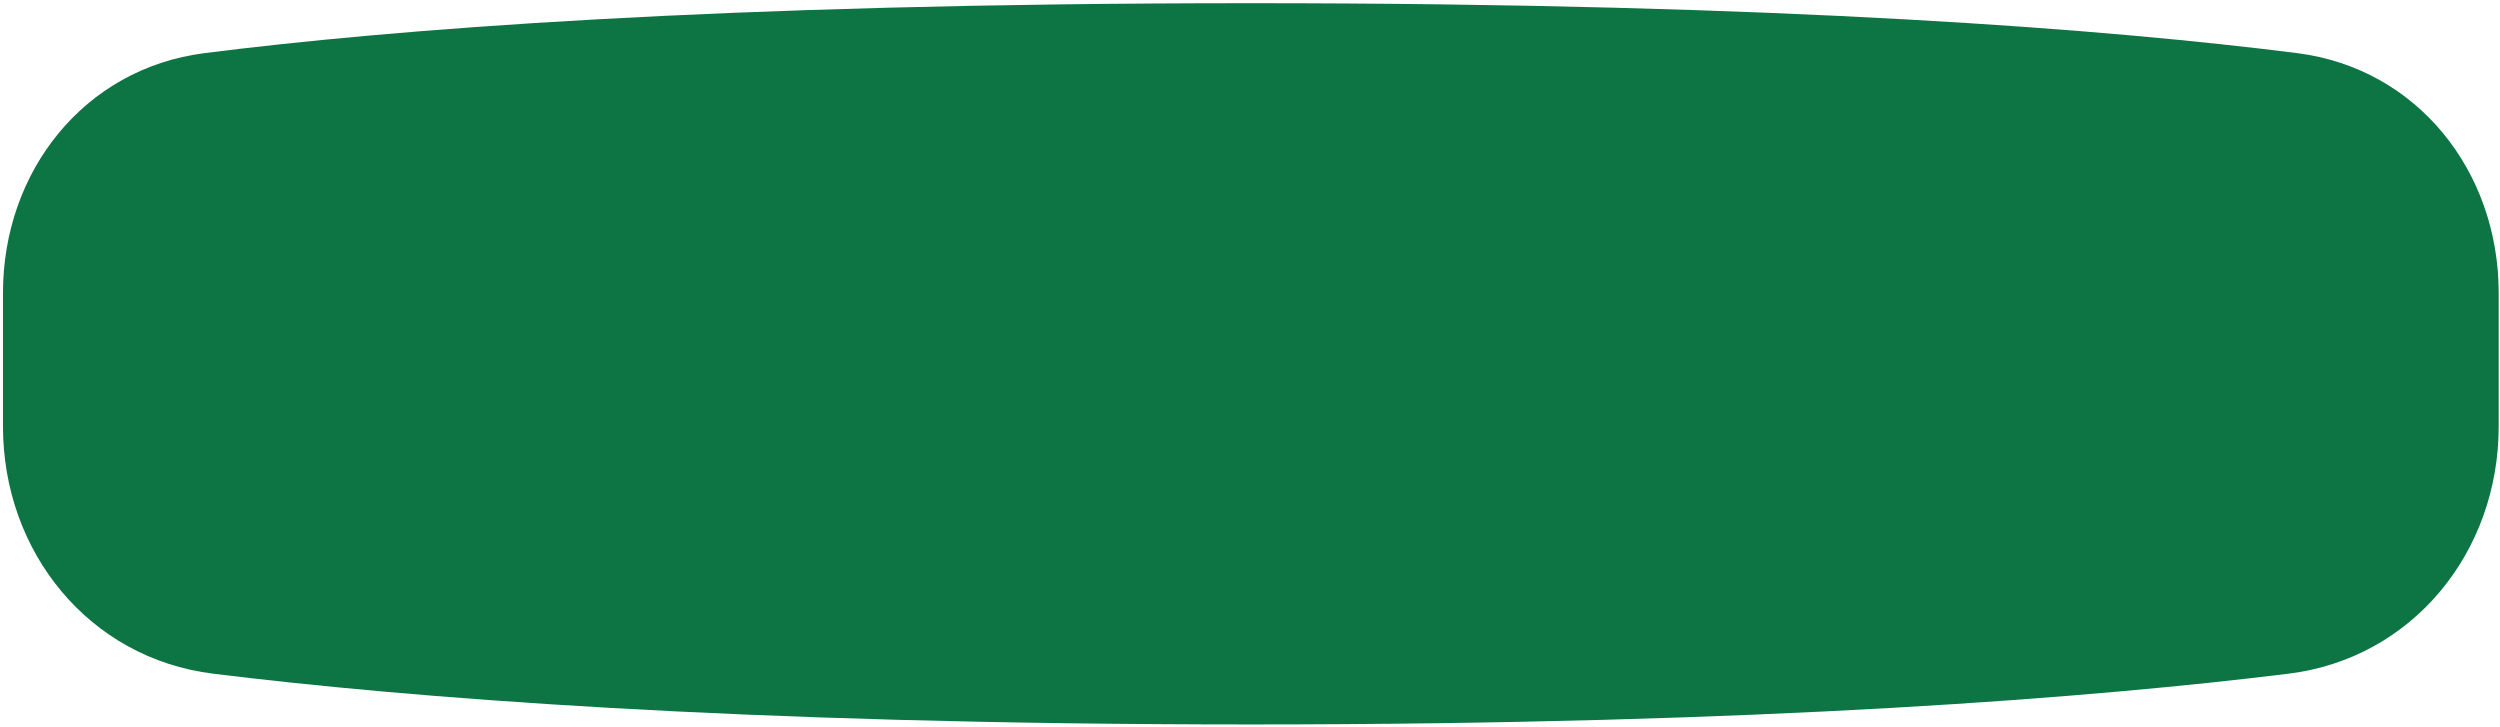 <?xml version="1.0" encoding="UTF-8"?> <svg xmlns="http://www.w3.org/2000/svg" width="244" height="71" viewBox="0 0 244 71" fill="none"><path d="M0.291 28.582C0.291 16.736 8.21 6.678 19.961 5.185C37.927 2.902 69.823 0.313 122.081 0.312C174.339 0.312 206.235 2.902 224.201 5.185C235.953 6.678 243.871 16.736 243.871 28.582V41.626C243.871 53.853 235.495 64.253 223.36 65.752C204.72 68.054 172.34 70.707 122.081 70.707C71.822 70.707 39.442 68.054 20.802 65.752C8.667 64.253 0.291 53.853 0.291 41.626V28.582Z" fill="#0D7443"></path></svg> 